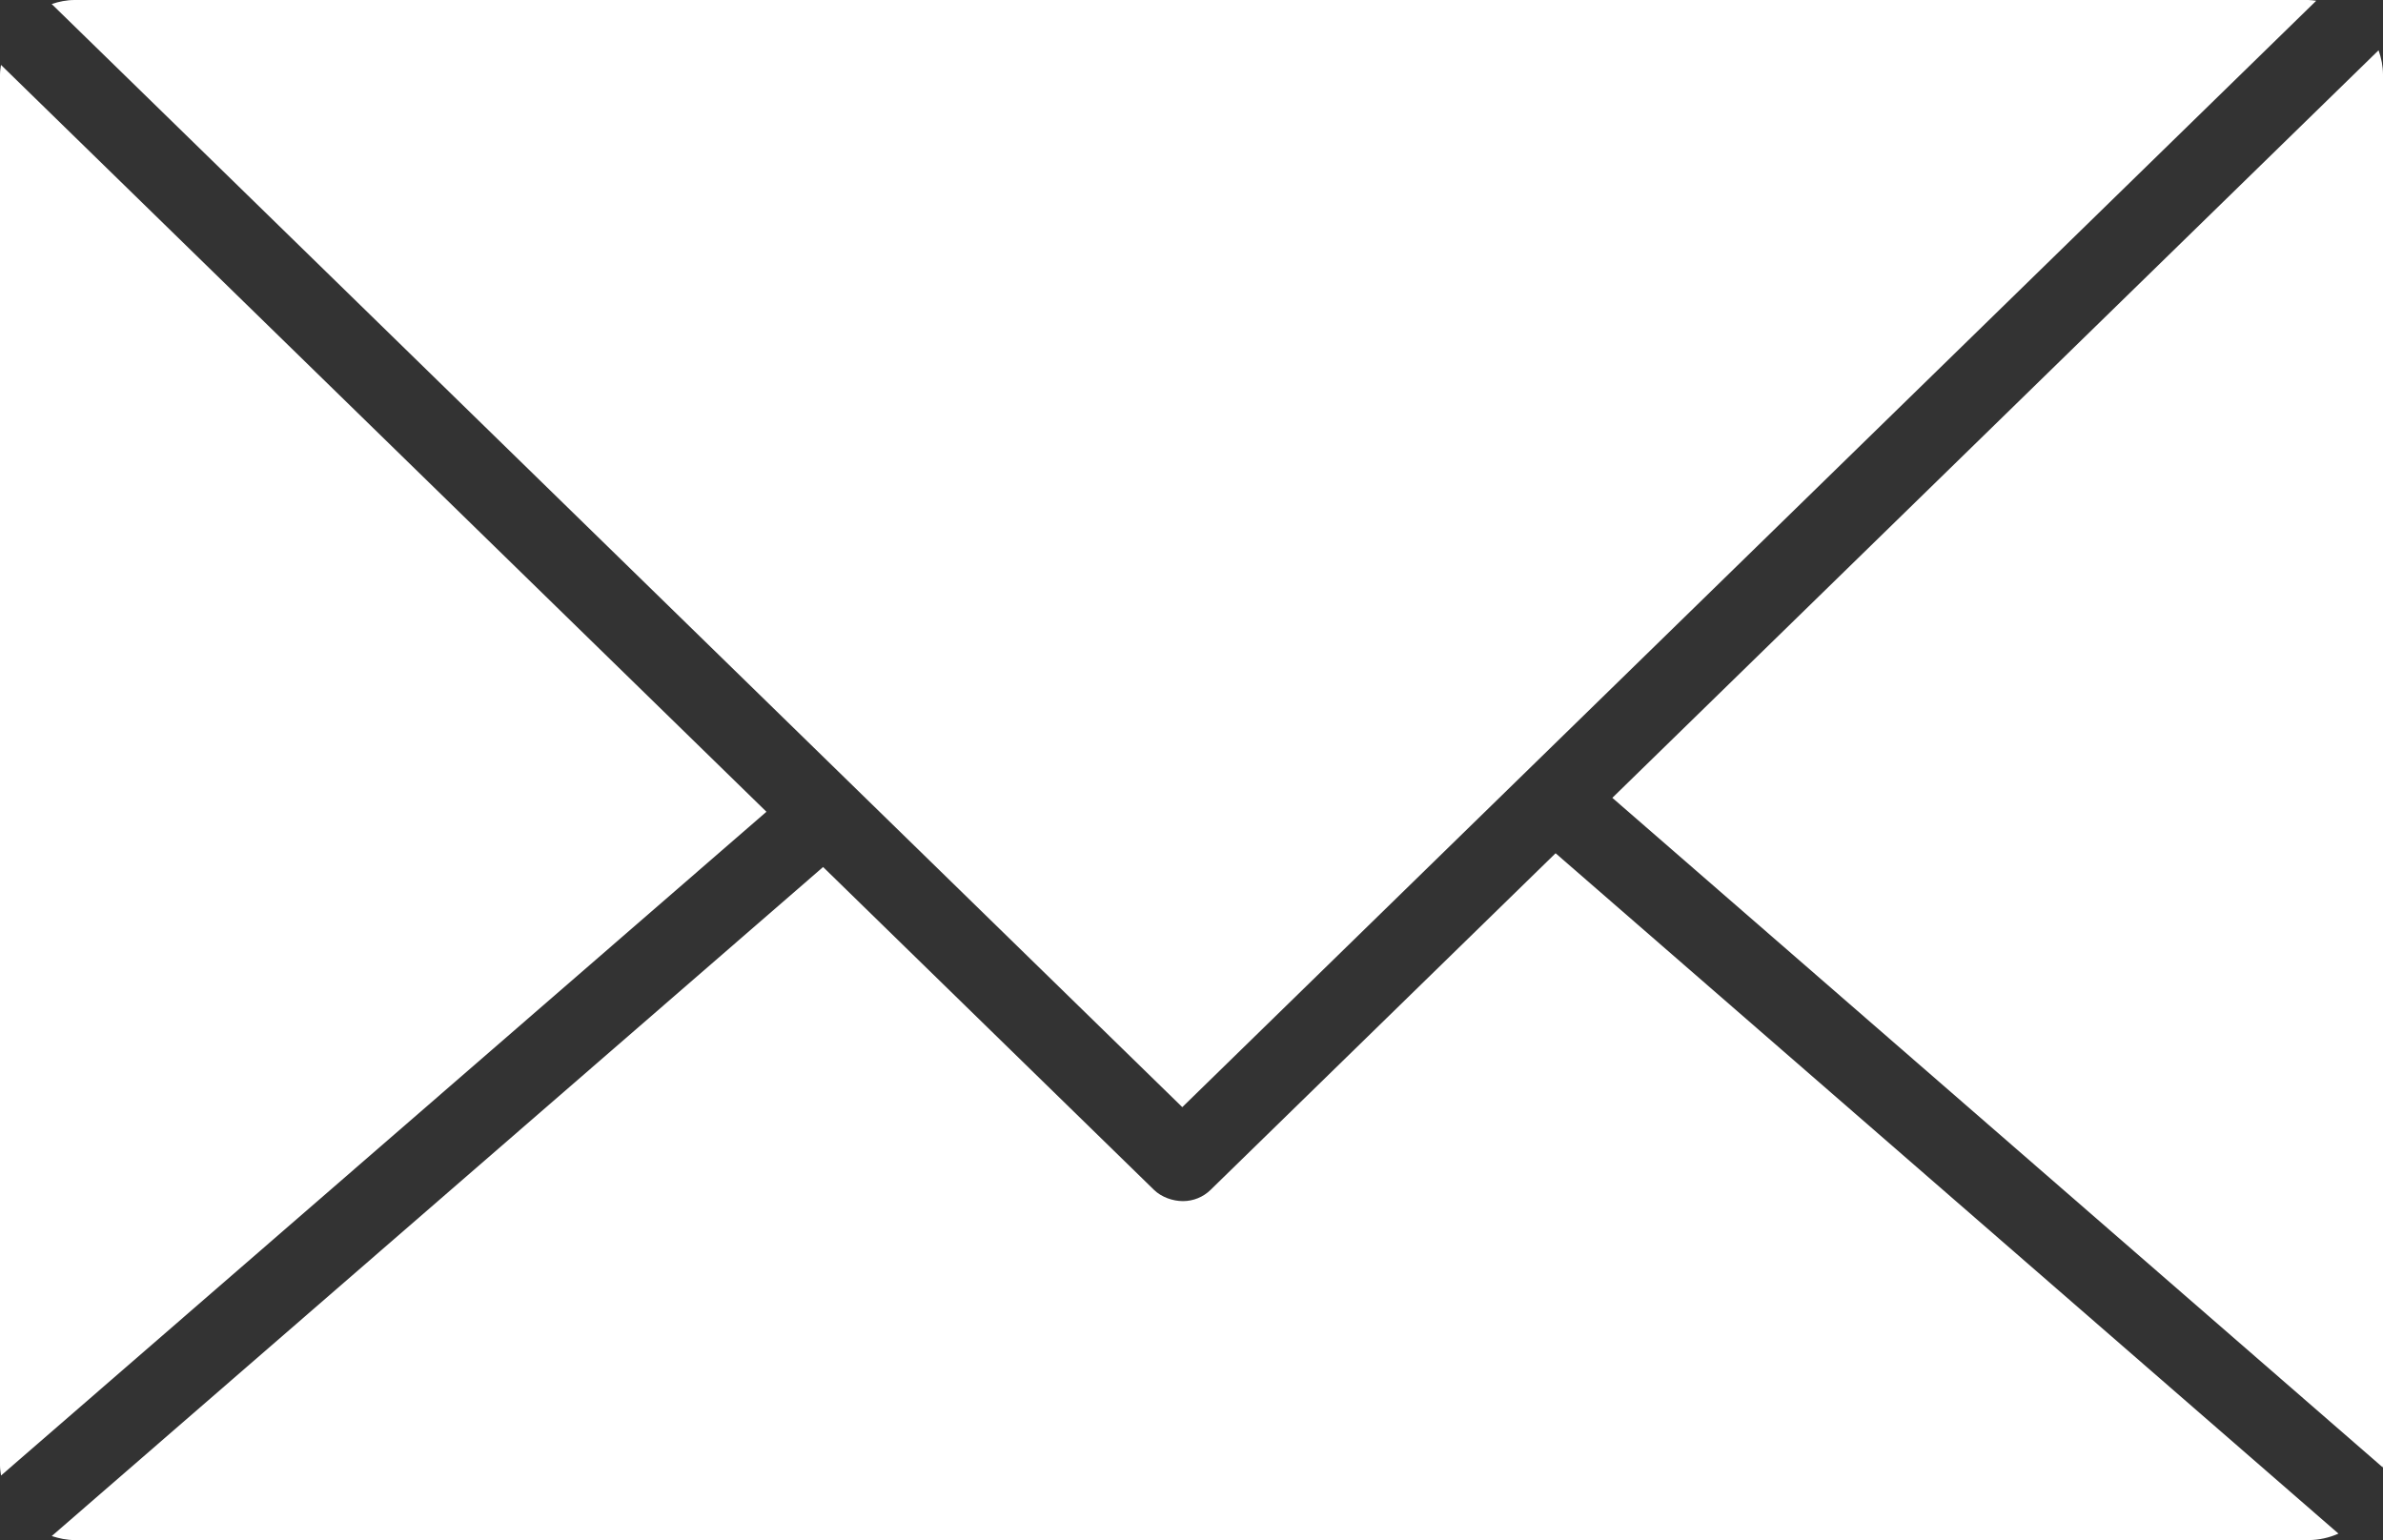 <?xml version="1.0" encoding="UTF-8"?>
<svg id="_レイヤー_2" data-name="レイヤー_2" xmlns="http://www.w3.org/2000/svg" viewBox="0 0 344 222.36">
  <rect x="0" y="0" width="344" height="222.36" fill="#333333" stroke="none"/>
  <defs>
    <style>
      .cls-1 {
        fill: #fff;
      }
    </style>
  </defs>
  <g id="_レイヤー_1-2" data-name="レイヤー_1">
    <g>
      <path class="cls-1" d="M343.97,211.89c0-.1.03-.19.03-.3V10.77c0-1.23-.25-2.4-.64-3.51l-110.61,107.94,111.22,96.68Z"/>
      <path class="cls-1" d="M170.67,159.86L334.36.11c-.38-.04-.75-.11-1.14-.11H10.77c-1.16,0-2.26.23-3.31.58l163.21,159.28Z"/>
      <path class="cls-1" d="M224.56,123.2l-49.81,48.61c-1.06,1.04-2.49,1.62-3.98,1.62s-3.11-.58-4.18-1.62l-47.77-46.62L7.47,221.79c1.05.34,2.15.58,3.31.58h322.45c1.54,0,3.01-.34,4.34-.93l-113-98.23Z"/>
      <path class="cls-1" d="M.14,9.37c-.06.46-.14.92-.14,1.41v200.82c0,.5.08.97.15,1.45l110.49-95.84L.14,9.37Z"/>
    </g>
  </g>
</svg>